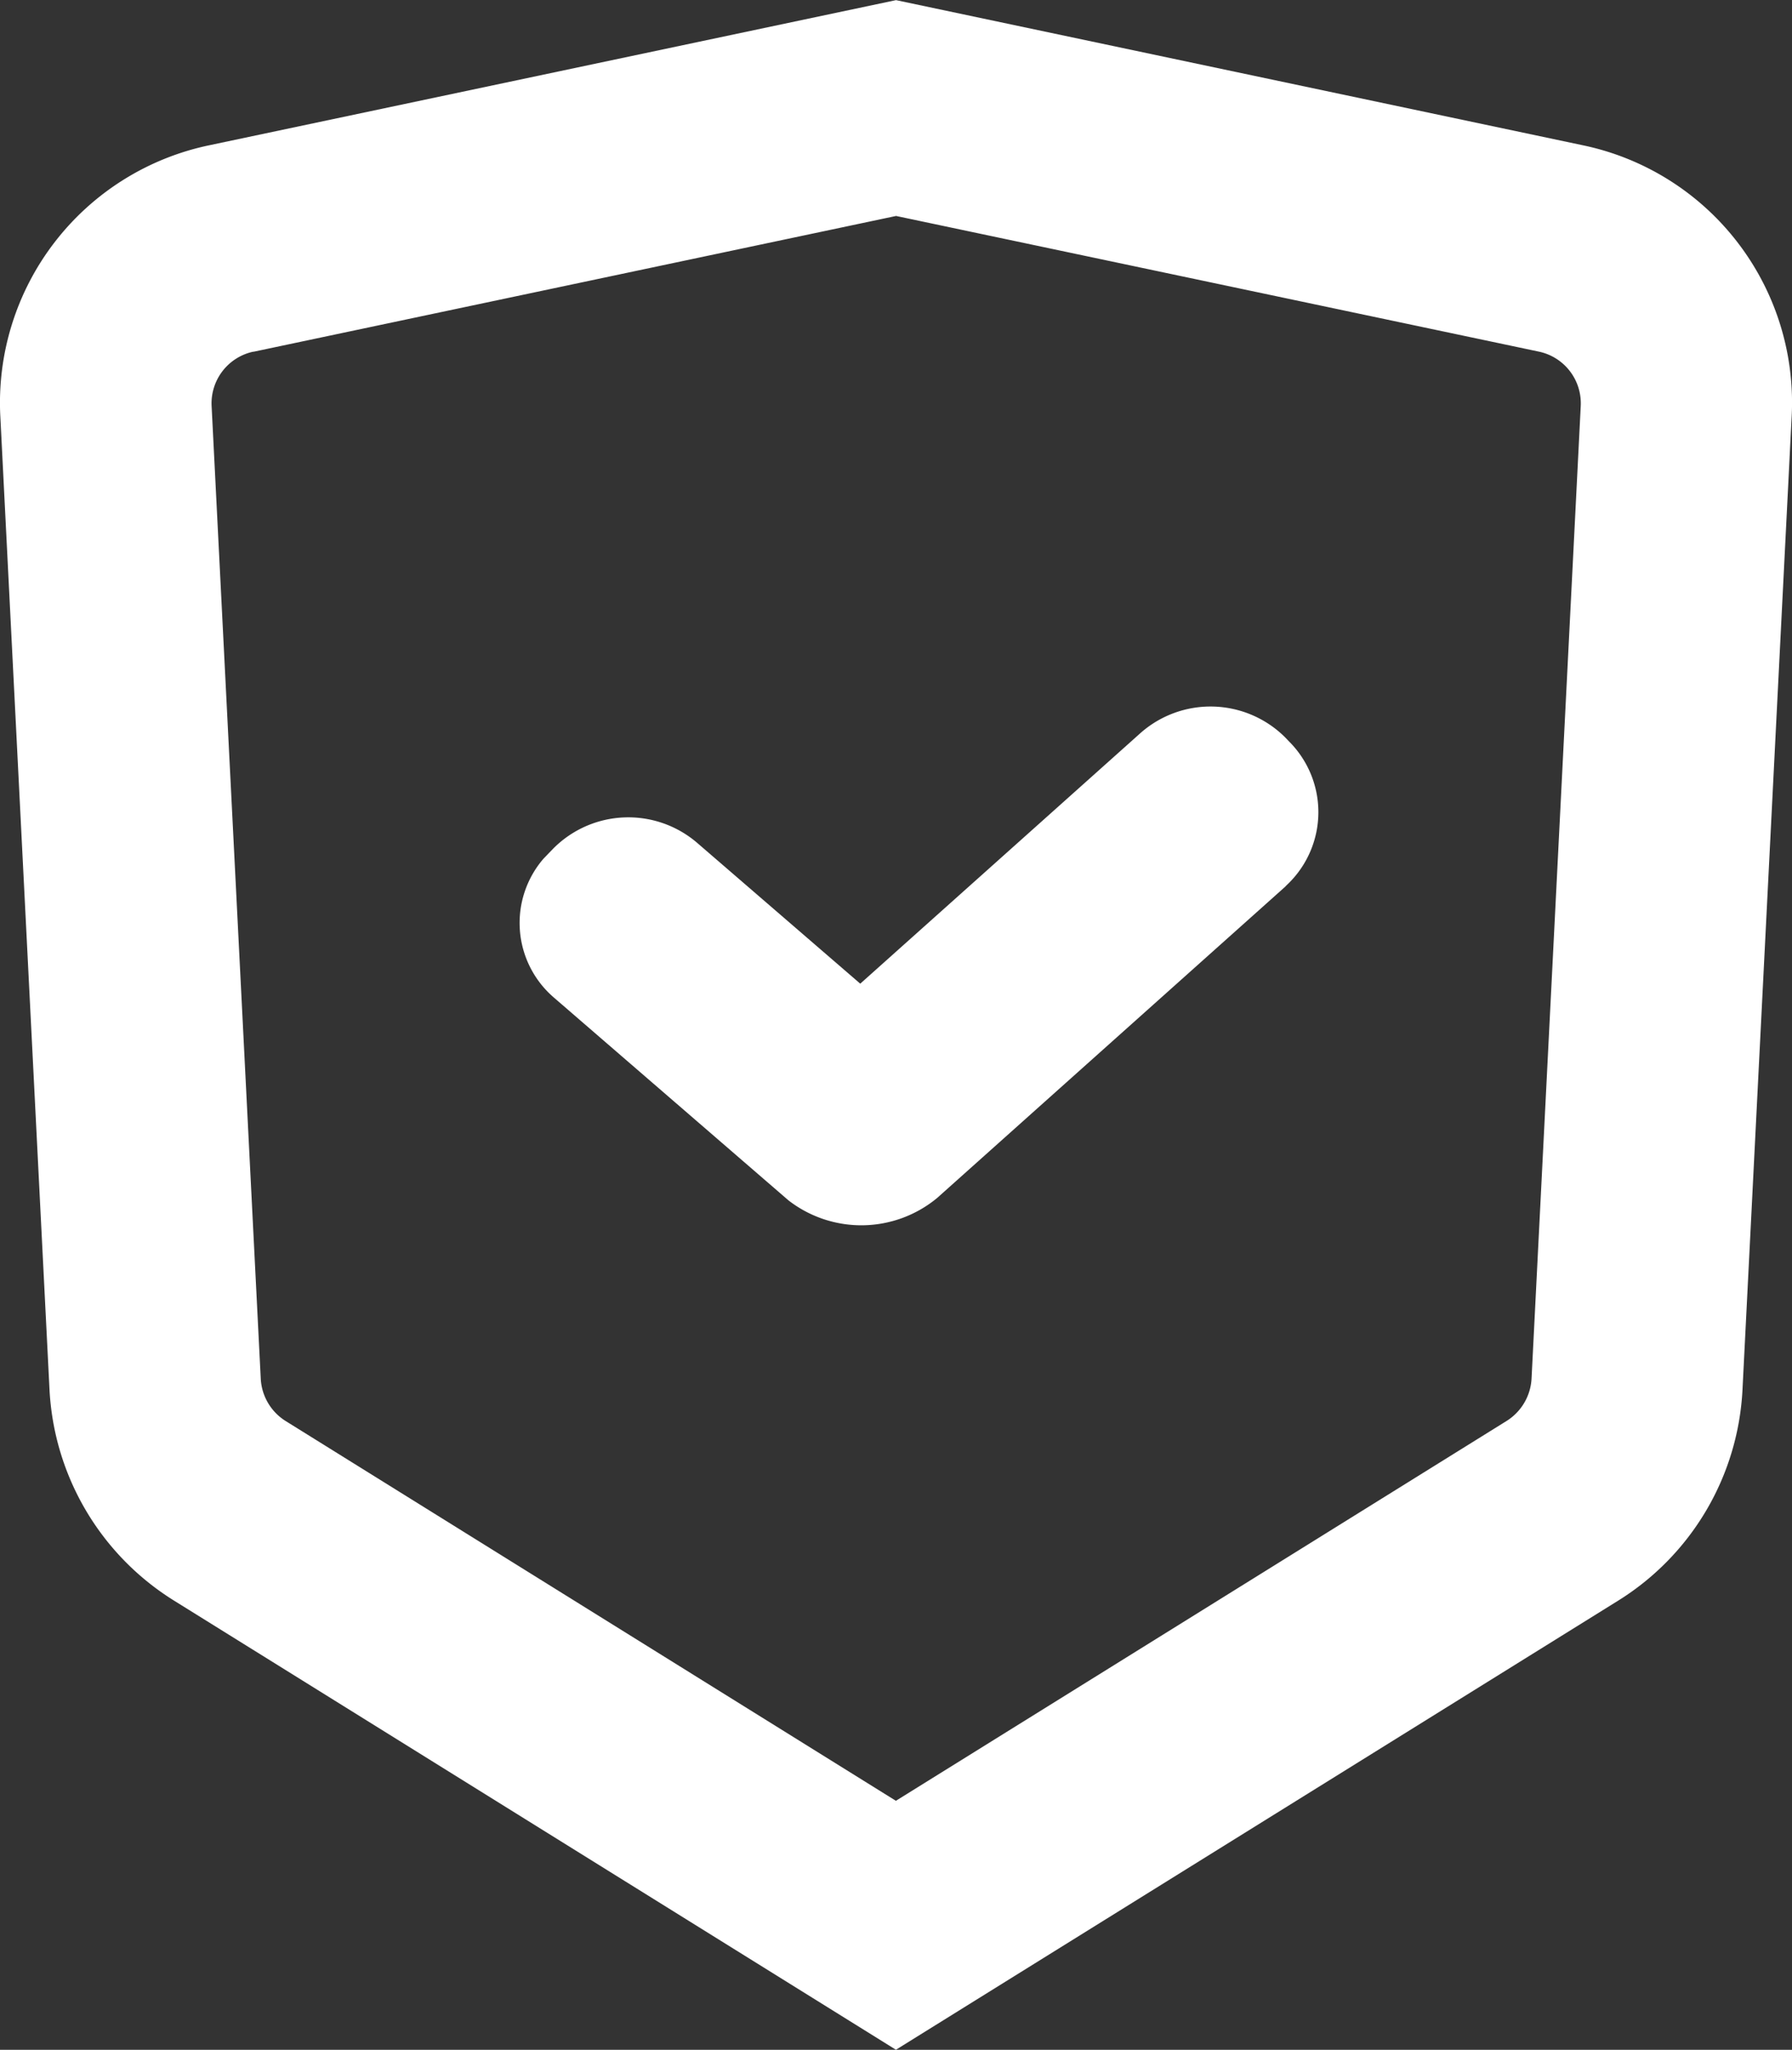 <svg xmlns="http://www.w3.org/2000/svg" width="40.691" height="46.546" viewBox="0 0 40.691 46.546">
  <rect x="0" y="0" width="40.691" height="46.546" fill="#333333" stroke="none"/>
  <g id="Grupo_3328" data-name="Grupo 3328" transform="translate(-1554.589 -5507.099)">
    <path id="Caminho_1077" data-name="Caminho 1077" d="M640.484,219.248l-16.394-10.2a6.008,6.008,0,0,1-2.826-4.793l-1.116-22.085A5.973,5.973,0,0,1,624.9,176l15.586-3.294L656.073,176a5.97,5.97,0,0,1,4.75,6.171l-1.116,22.085a6,6,0,0,1-2.822,4.793Zm-14.59-38.56a1.2,1.2,0,0,0-.949,1.233l1.116,22.092a1.206,1.206,0,0,0,.562.956l13.86,8.626,13.868-8.626a1.211,1.211,0,0,0,.566-.96l1.117-22.089a1.2,1.2,0,0,0-.953-1.233l-14.594-3.08-14.594,3.084Z" transform="translate(934.449 5334.396)" fill="#fff"/>
    <path id="Caminho_1078" data-name="Caminho 1078" d="M630.9,183.107l6.354-5.683a2.4,2.4,0,0,1,3.294.09l.09.094a2.269,2.269,0,0,1,0,3.208c-.031.031-.062.059-.09.09l-7.9,7.065a2.7,2.7,0,0,1-3.38.055l-5.332-4.61a2.234,2.234,0,0,1-.23-3.146l.113-.117.117-.121a2.4,2.4,0,0,1,3.267-.117Z" transform="translate(943.223 5346.329)" fill="#fff"/>
  </g>
</svg>
